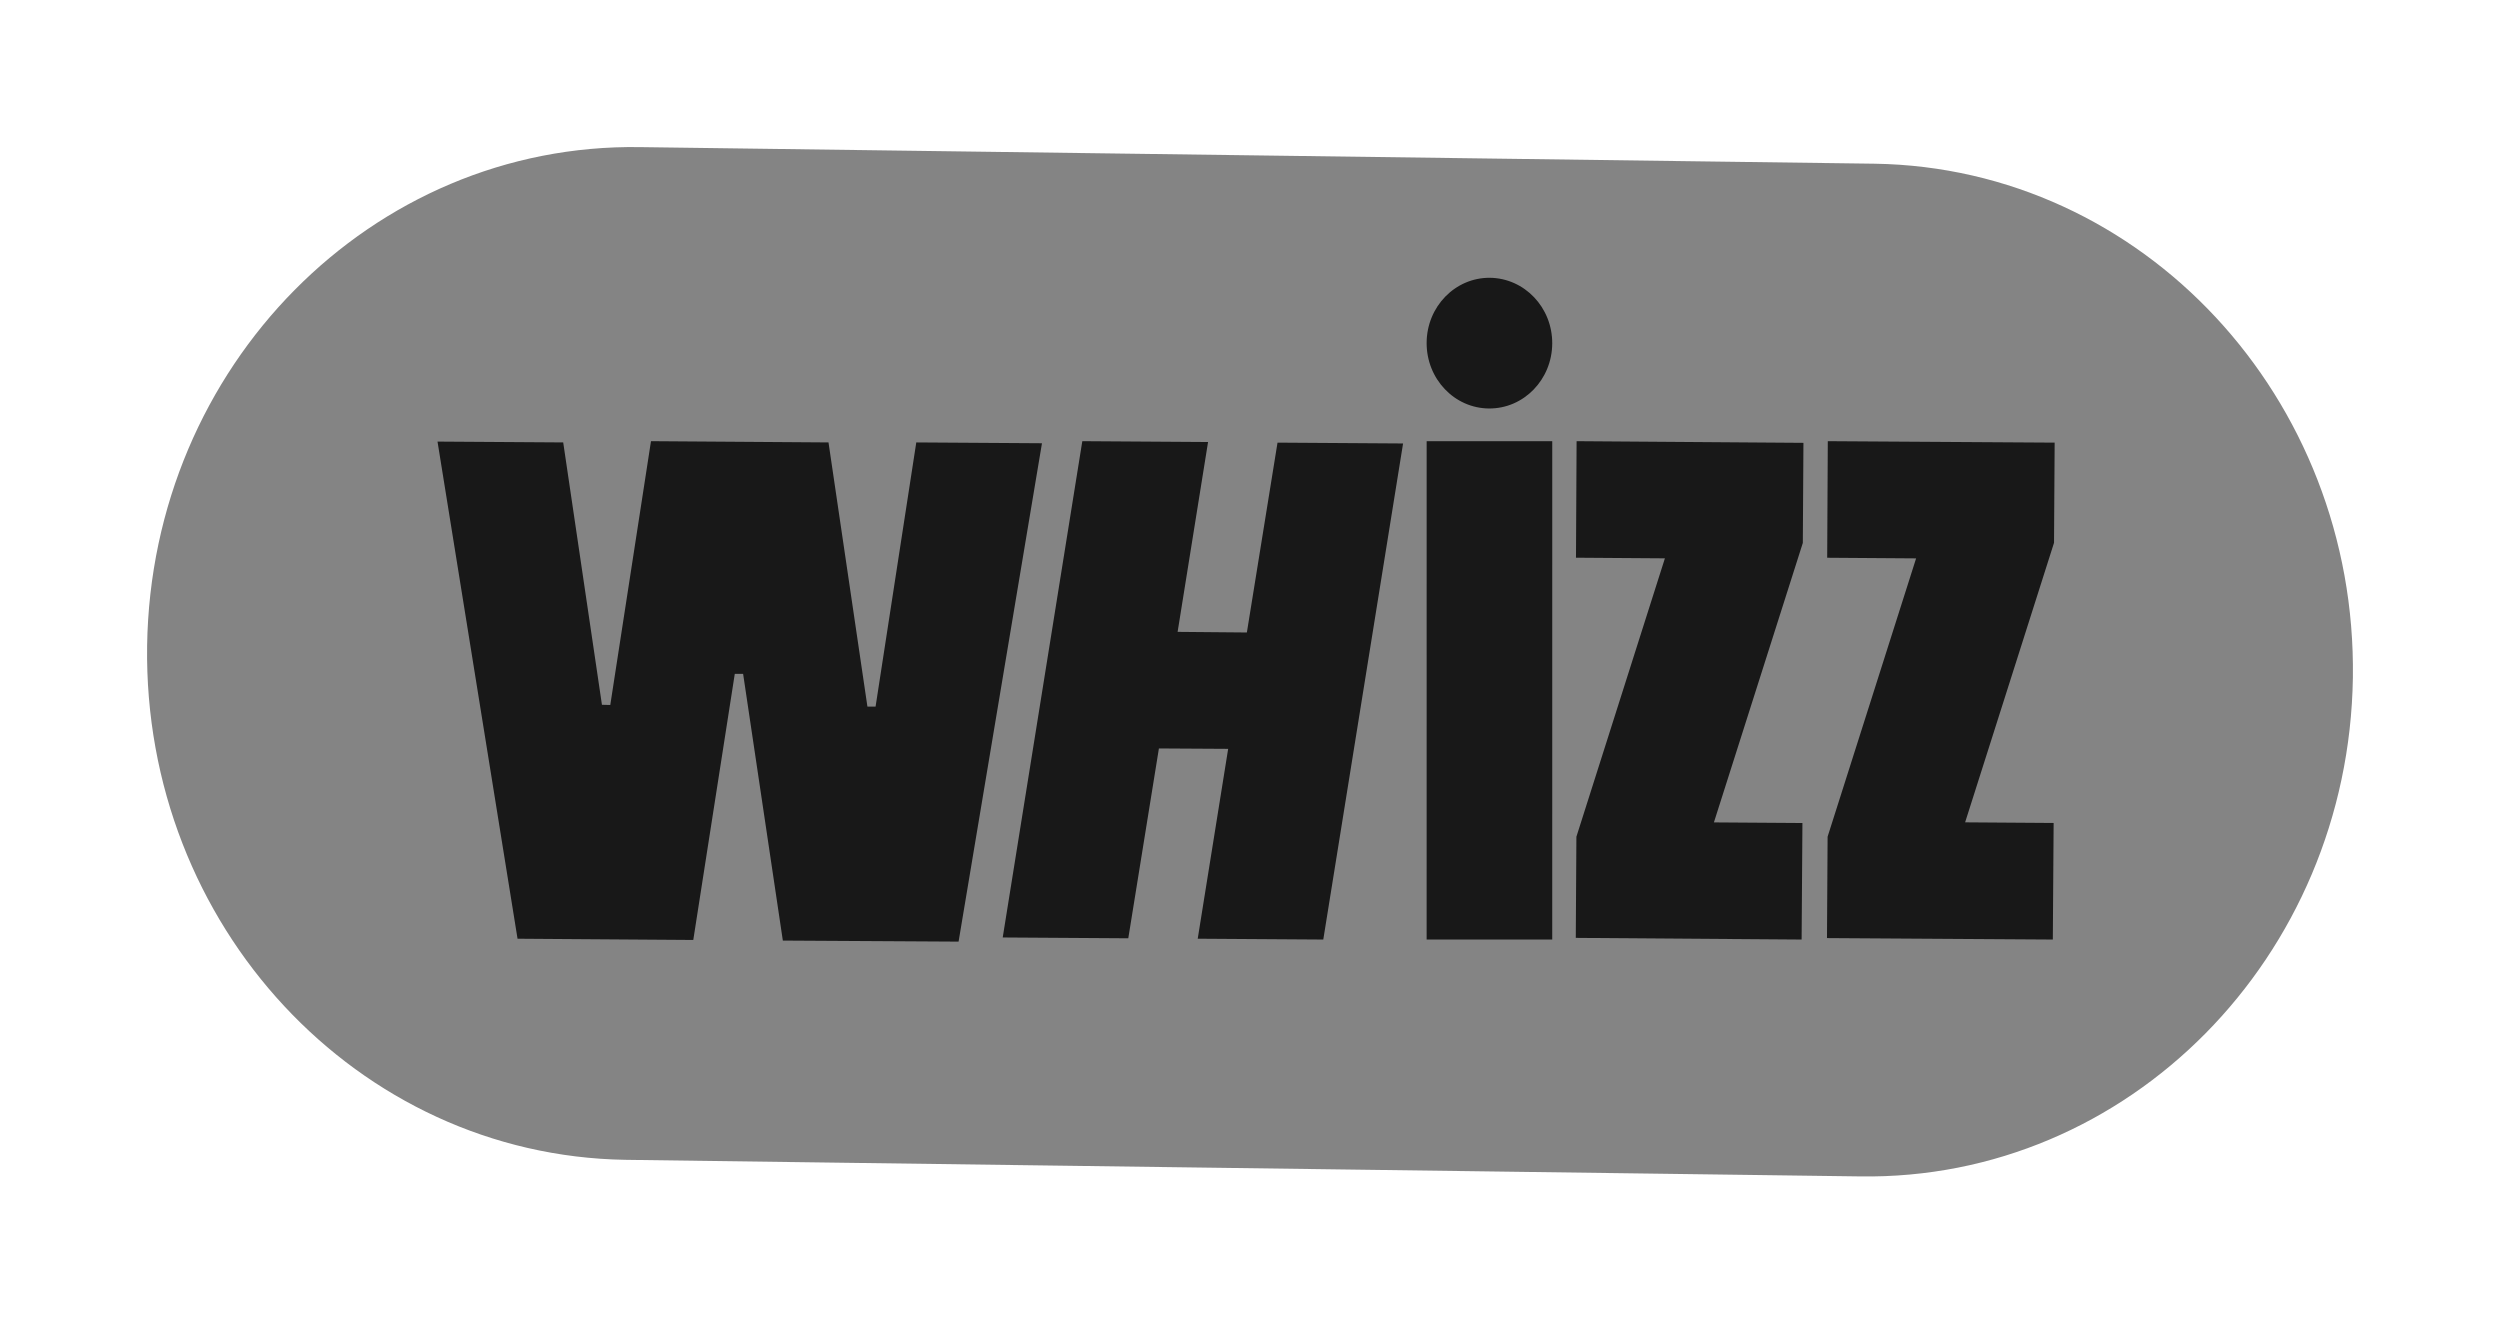 <svg width="170" height="90" viewBox="0 0 170 90" fill="none" xmlns="http://www.w3.org/2000/svg">
<g clip-path="url(#clip0_270_79)">
<path d="M126.475 79.996L42.524 78.868C24.289 78.572 9.733 62.932 10.004 43.907C10.288 24.896 25.29 9.722 43.525 10.004L127.476 11.132C145.711 11.414 160.267 27.068 159.996 46.079C159.712 65.104 144.71 80.278 126.475 79.996Z" fill="#848484"/>
<path d="M62.307 30.085L59.539 48.051H58.985L56.338 30.085L44.267 30L41.499 47.939L40.932 47.925L38.298 30.085L29.751 30.028L35.193 63.833L47.143 63.917L49.965 45.823H50.532L53.233 63.959L65.183 64.03L70.854 30.141L62.307 30.085Z" fill="#181818"/>
<path d="M84.787 43.009L80.078 42.967L82.148 30.057L73.597 30L68.185 63.748L76.723 63.804L78.806 50.894L83.515 50.922L81.445 63.832L89.983 63.889L95.409 30.156L86.871 30.099L84.787 43.009Z" fill="#181818"/>
<path d="M105.553 30H97.013L97.011 63.889H105.552L105.553 30Z" fill="#181818"/>
<path d="M116.546 55.923L122.592 36.919L122.634 30.113L107.208 30L107.167 37.924L113.213 37.967L107.195 56.899L107.153 63.776L122.51 63.889L122.565 55.965L116.546 55.923Z" fill="#181818"/>
<path d="M133.628 55.919L139.674 36.908L139.716 30.099L124.29 30L124.249 37.927L130.295 37.97L124.277 56.896L124.235 63.79L139.592 63.889L139.647 55.962L133.628 55.919Z" fill="#181818"/>
<path d="M101.304 18.889C98.945 18.877 97.022 20.855 97.011 23.309C96.999 25.764 98.9 27.766 101.258 27.777C103.617 27.79 105.54 25.811 105.552 23.357C105.563 20.902 103.662 18.913 101.304 18.889Z" fill="#181818"/>
</g>
<defs>
<clipPath id="clip0_270_79">
<rect width="150" height="70" fill="white" transform="translate(10 10)"/>
</clipPath>
</defs>
</svg>
